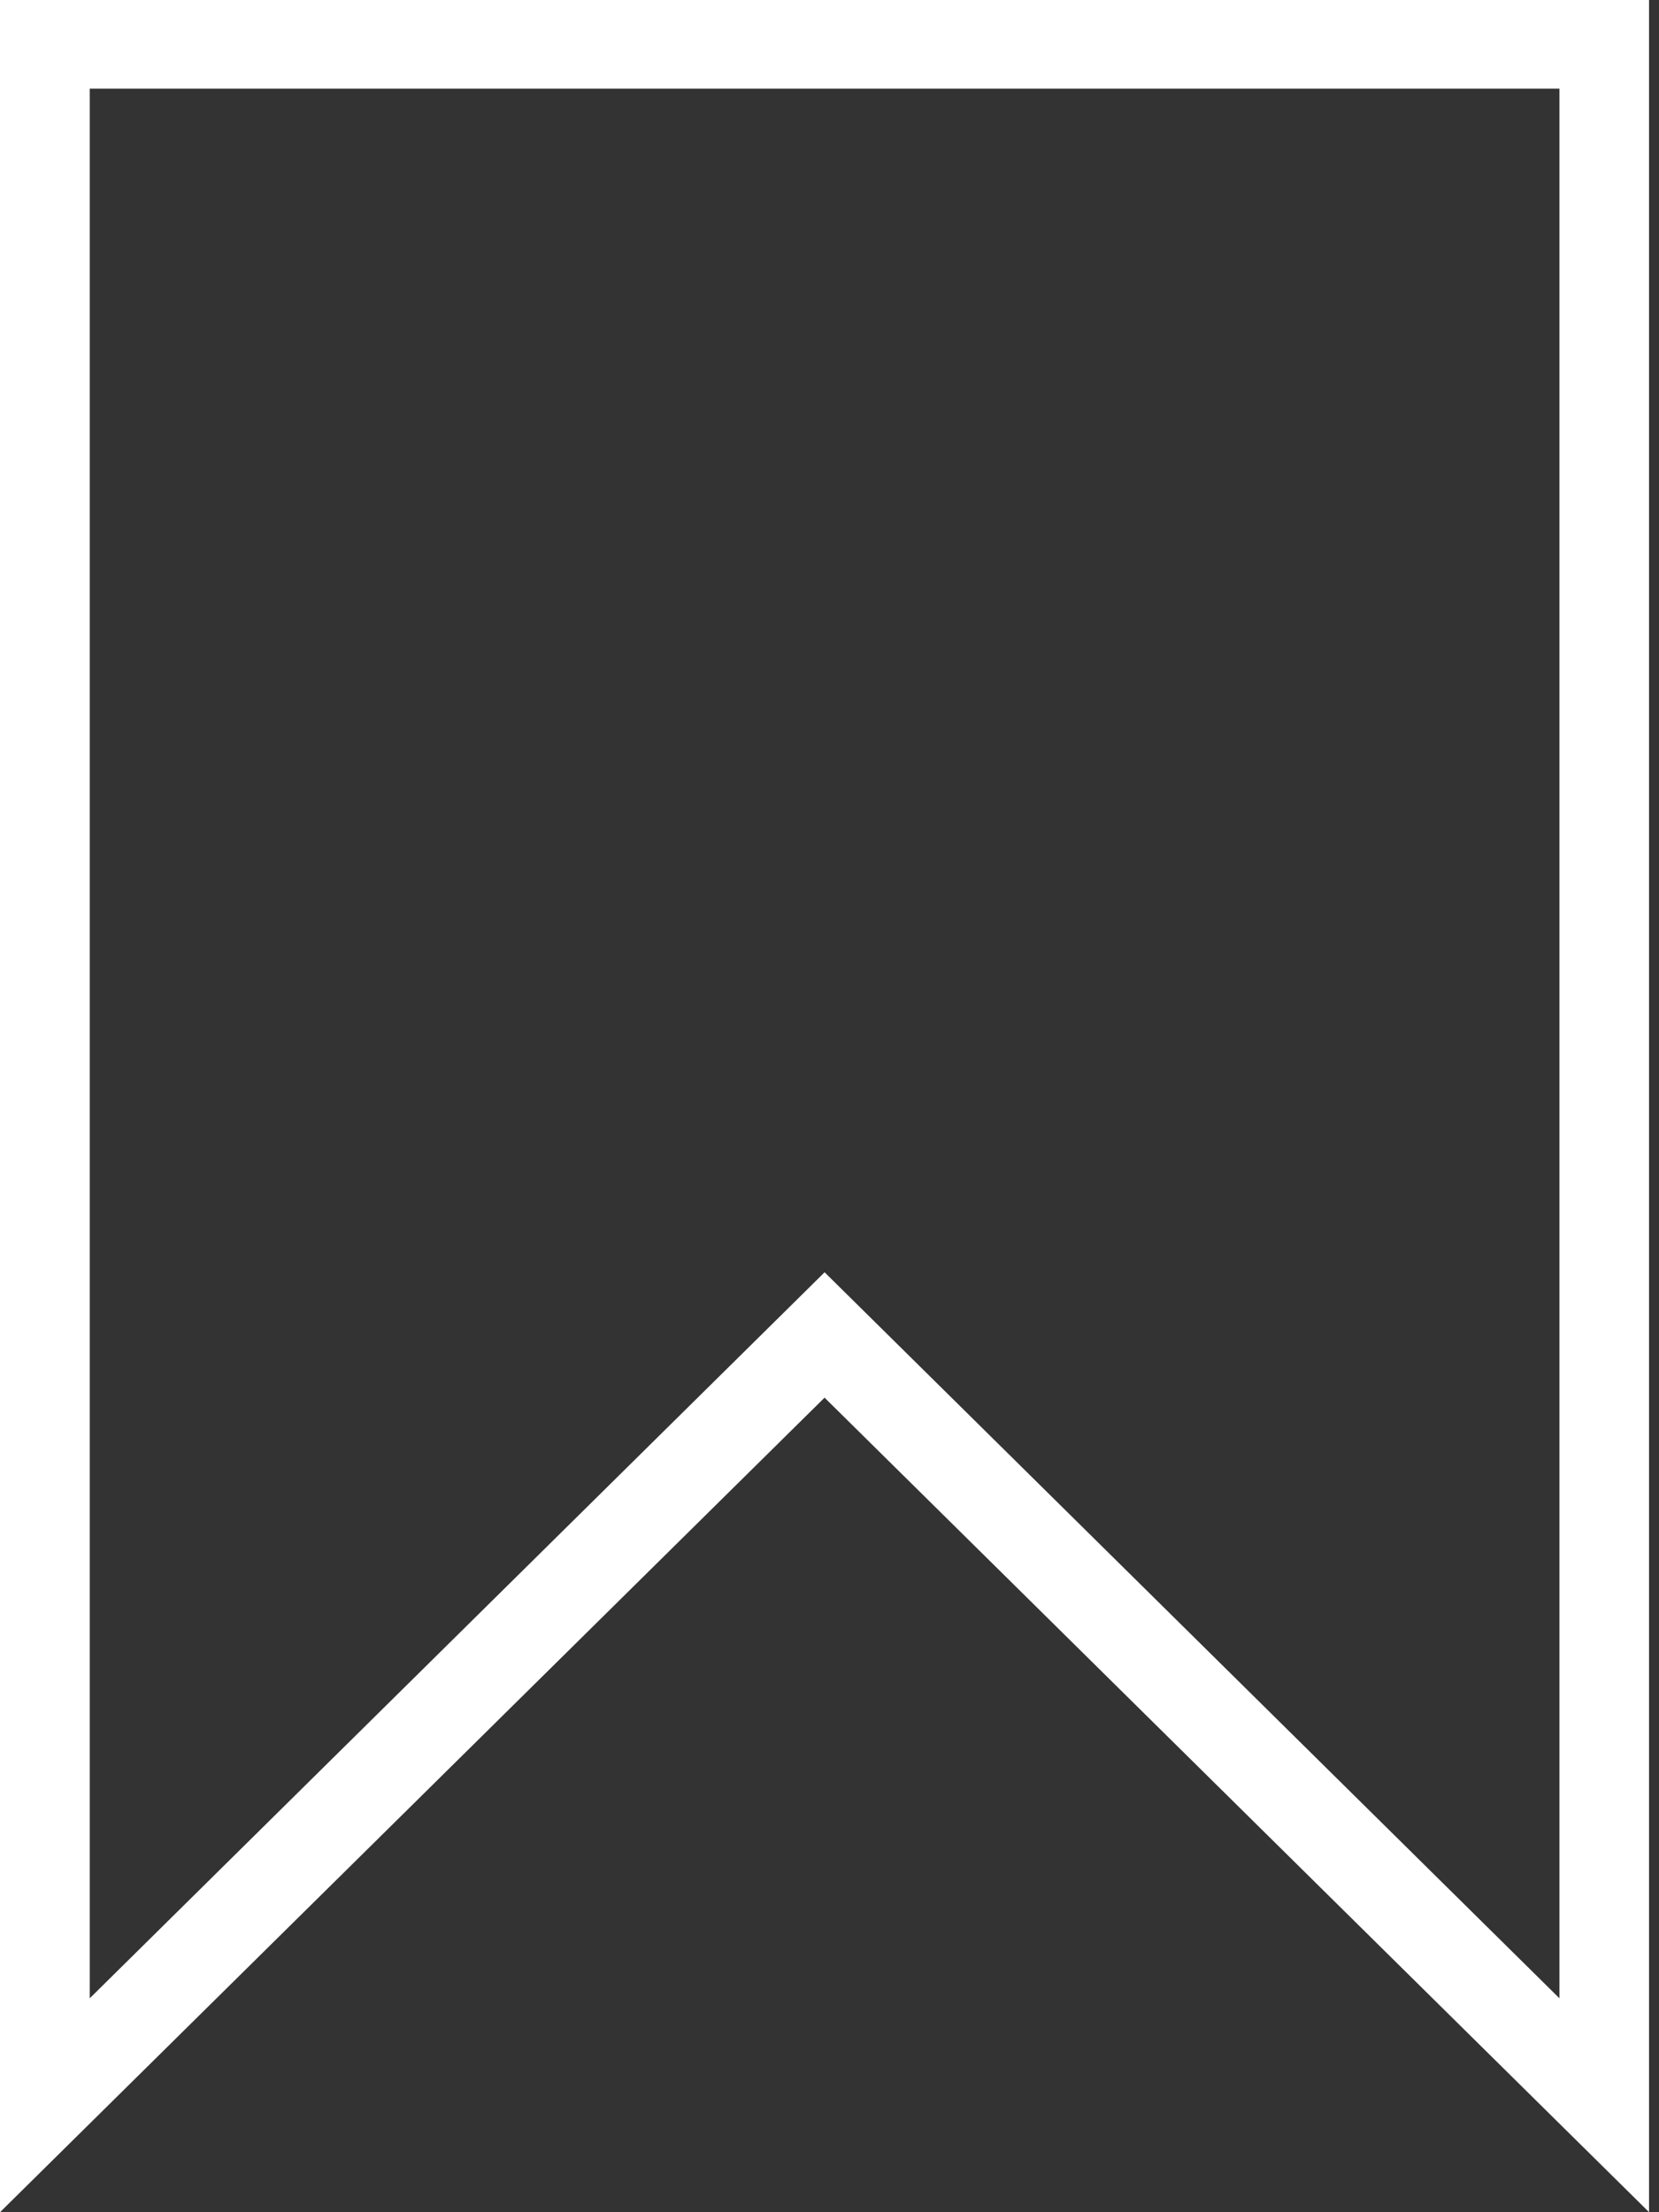 <svg width="39" height="52" viewBox="0 0 39 52" fill="none" xmlns="http://www.w3.org/2000/svg">
<rect x="0" y="0" width="39" height="52" fill="#333333" stroke="none"/>
<path d="M19.386 29.907L36.659 46.971V2.083H2.11V46.971L19.384 29.907H19.386ZM38.768 52L19.384 32.853L0 52V0H38.766V52H38.768Z" fill="white"/>
</svg>
